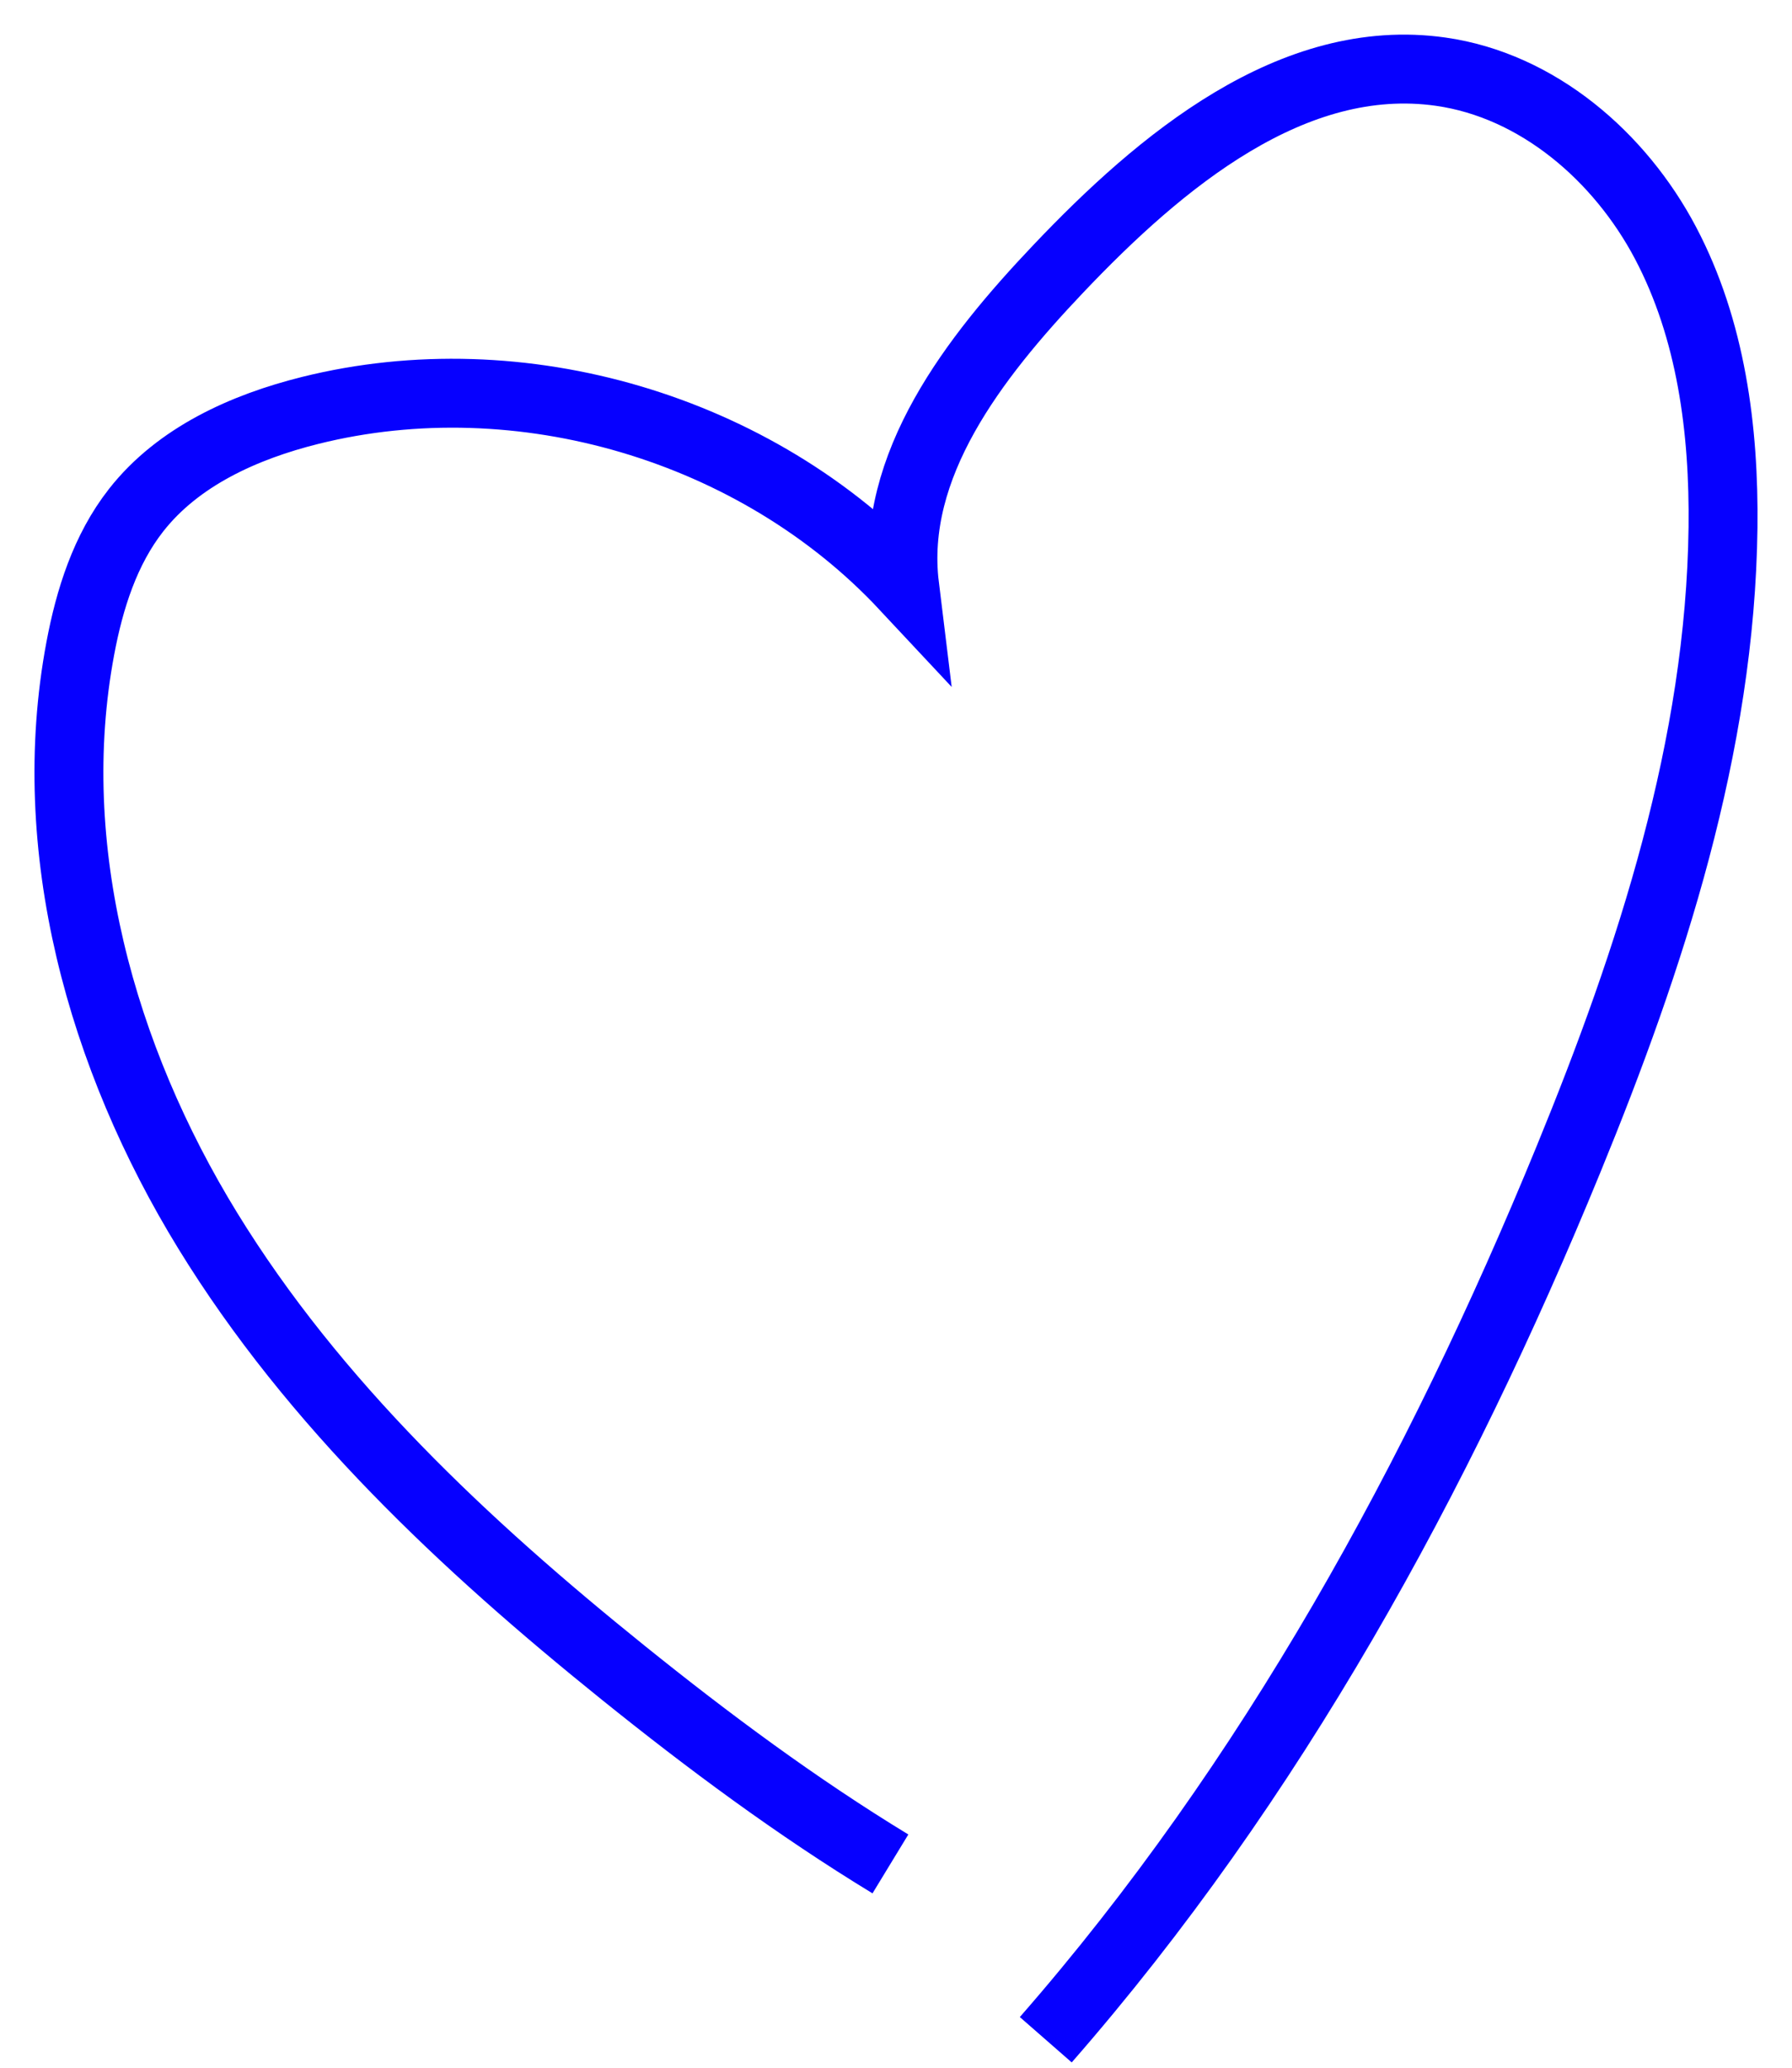 <?xml version="1.0" encoding="UTF-8"?> <svg xmlns="http://www.w3.org/2000/svg" width="26" height="30" viewBox="0 0 26 30" fill="none"> <path d="M12.919 27.043C11.56 26.216 10.279 25.265 9.04 24.267C6.744 22.418 4.555 20.367 3.013 17.854C1.471 15.341 0.621 12.306 1.165 9.408C1.299 8.693 1.525 7.976 1.974 7.403C2.584 6.624 3.543 6.193 4.503 5.954C7.553 5.195 10.979 6.208 13.125 8.504C12.911 6.756 14.136 5.185 15.348 3.907C16.84 2.333 18.757 0.735 20.904 1.04C22.309 1.24 23.503 2.27 24.165 3.525C24.827 4.78 25.016 6.235 24.999 7.654C24.96 10.819 23.957 13.894 22.756 16.823C20.87 21.425 18.446 25.849 15.173 29.594" stroke="#0600FF" stroke-miterlimit="10"></path> </svg> 